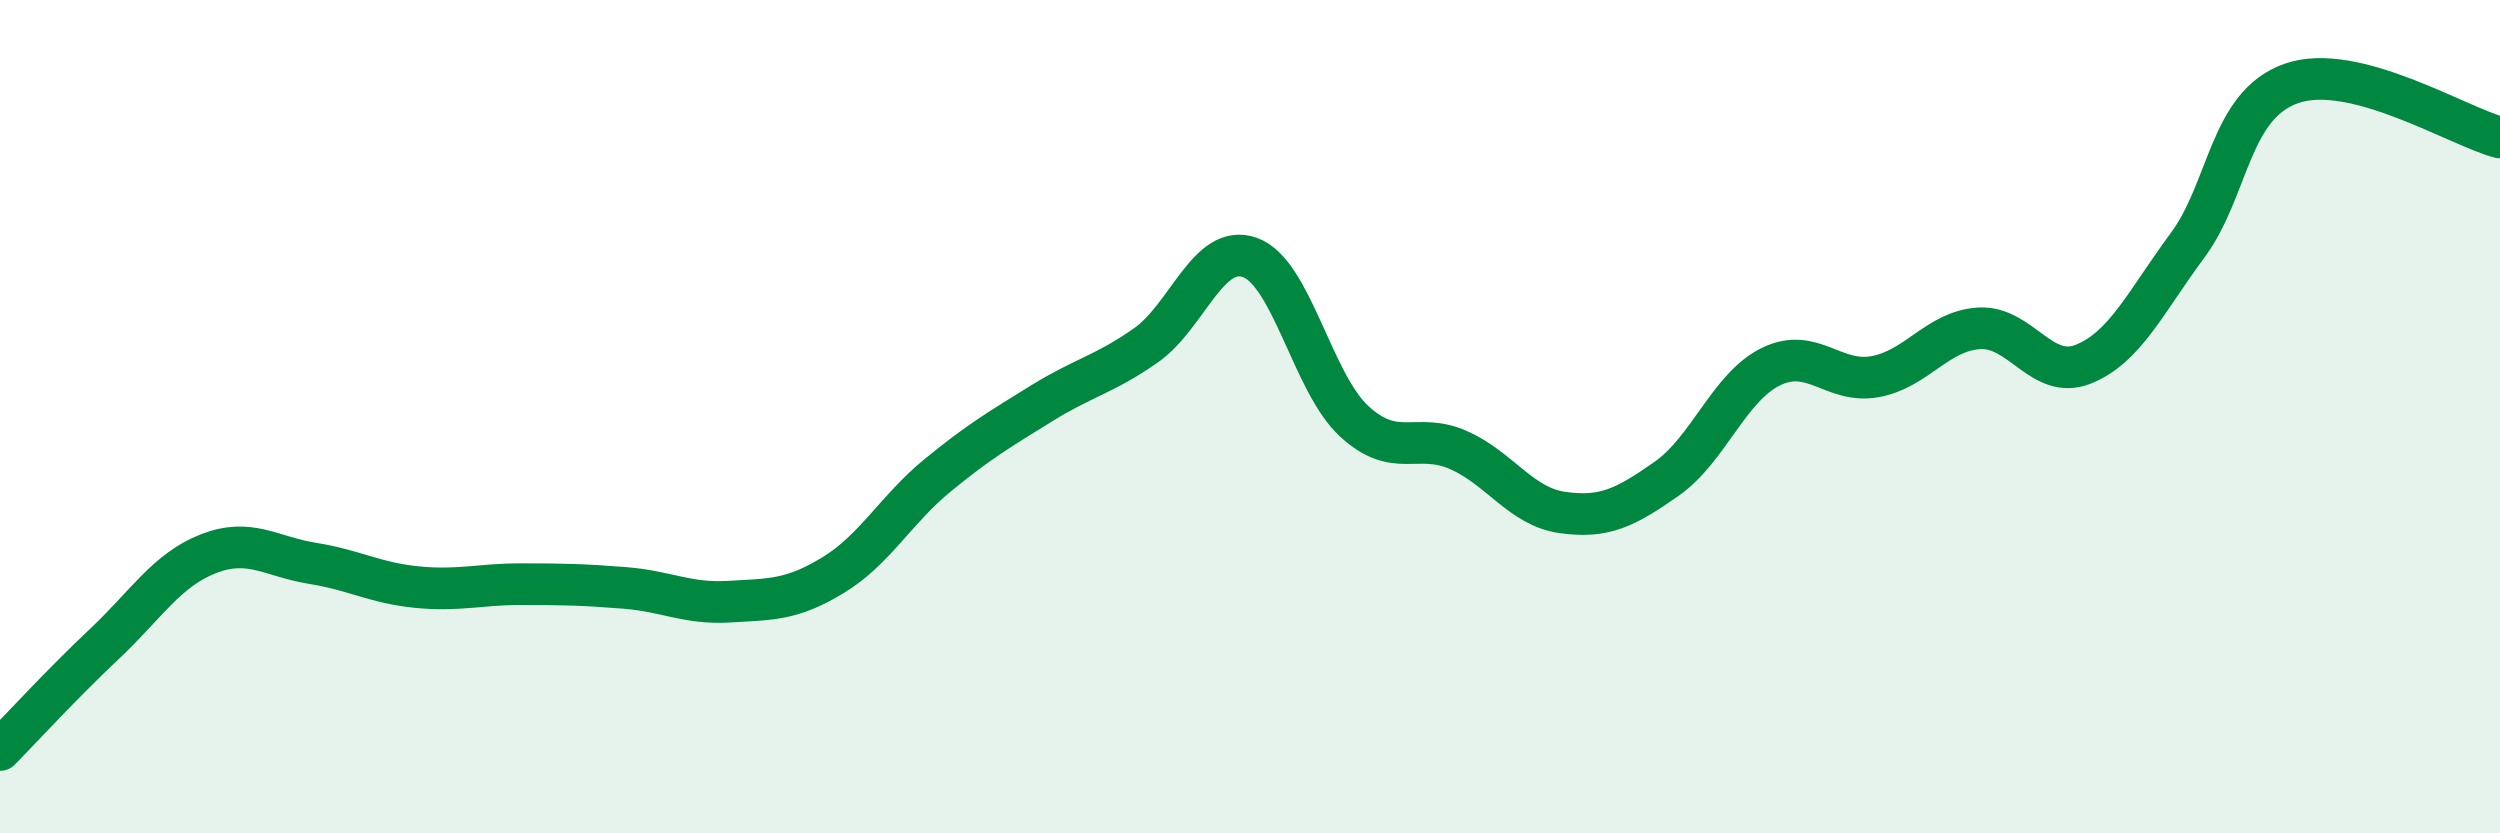 
    <svg width="60" height="20" viewBox="0 0 60 20" xmlns="http://www.w3.org/2000/svg">
      <path
        d="M 0,18 C 0.5,17.49 1.5,16.4 2.5,15.46 C 3.5,14.52 4,13.68 5,13.29 C 6,12.9 6.5,13.36 7.5,13.52 C 8.5,13.68 9,13.99 10,14.09 C 11,14.19 11.5,14.02 12.5,14.02 C 13.5,14.02 14,14.03 15,14.11 C 16,14.19 16.5,14.5 17.5,14.44 C 18.5,14.38 19,14.41 20,13.8 C 21,13.19 21.5,12.23 22.5,11.41 C 23.5,10.59 24,10.3 25,9.68 C 26,9.06 26.5,8.99 27.5,8.29 C 28.5,7.59 29,5.82 30,6.18 C 31,6.54 31.5,9.19 32.5,10.11 C 33.5,11.03 34,10.36 35,10.8 C 36,11.24 36.5,12.16 37.5,12.3 C 38.5,12.44 39,12.19 40,11.49 C 41,10.79 41.5,9.29 42.5,8.8 C 43.5,8.31 44,9.22 45,9.04 C 46,8.86 46.5,7.94 47.5,7.88 C 48.5,7.82 49,9.14 50,8.74 C 51,8.34 51.5,7.24 52.5,5.89 C 53.5,4.54 53.5,2.52 55,2 C 56.5,1.48 59,3.04 60,3.3L60 20L0 20Z"
        fill="#008740"
        opacity="0.1"
        stroke-linecap="round"
        stroke-linejoin="round"
      />
      <path
        d="M 0,18 C 0.5,17.49 1.5,16.4 2.5,15.46 C 3.5,14.52 4,13.68 5,13.29 C 6,12.9 6.5,13.36 7.5,13.52 C 8.5,13.68 9,13.99 10,14.09 C 11,14.19 11.5,14.02 12.5,14.02 C 13.5,14.02 14,14.03 15,14.11 C 16,14.19 16.5,14.5 17.5,14.44 C 18.5,14.38 19,14.41 20,13.8 C 21,13.19 21.5,12.23 22.5,11.41 C 23.5,10.59 24,10.3 25,9.68 C 26,9.06 26.5,8.99 27.5,8.29 C 28.5,7.59 29,5.82 30,6.18 C 31,6.54 31.5,9.19 32.5,10.11 C 33.5,11.03 34,10.36 35,10.8 C 36,11.24 36.5,12.16 37.5,12.3 C 38.5,12.44 39,12.19 40,11.49 C 41,10.79 41.5,9.29 42.5,8.8 C 43.5,8.31 44,9.22 45,9.04 C 46,8.86 46.5,7.94 47.5,7.88 C 48.5,7.82 49,9.14 50,8.74 C 51,8.34 51.5,7.24 52.5,5.89 C 53.5,4.54 53.5,2.52 55,2 C 56.5,1.48 59,3.04 60,3.3"
        stroke="#008740"
        stroke-width="1"
        fill="none"
        stroke-linecap="round"
        stroke-linejoin="round"
      />
    </svg>
  